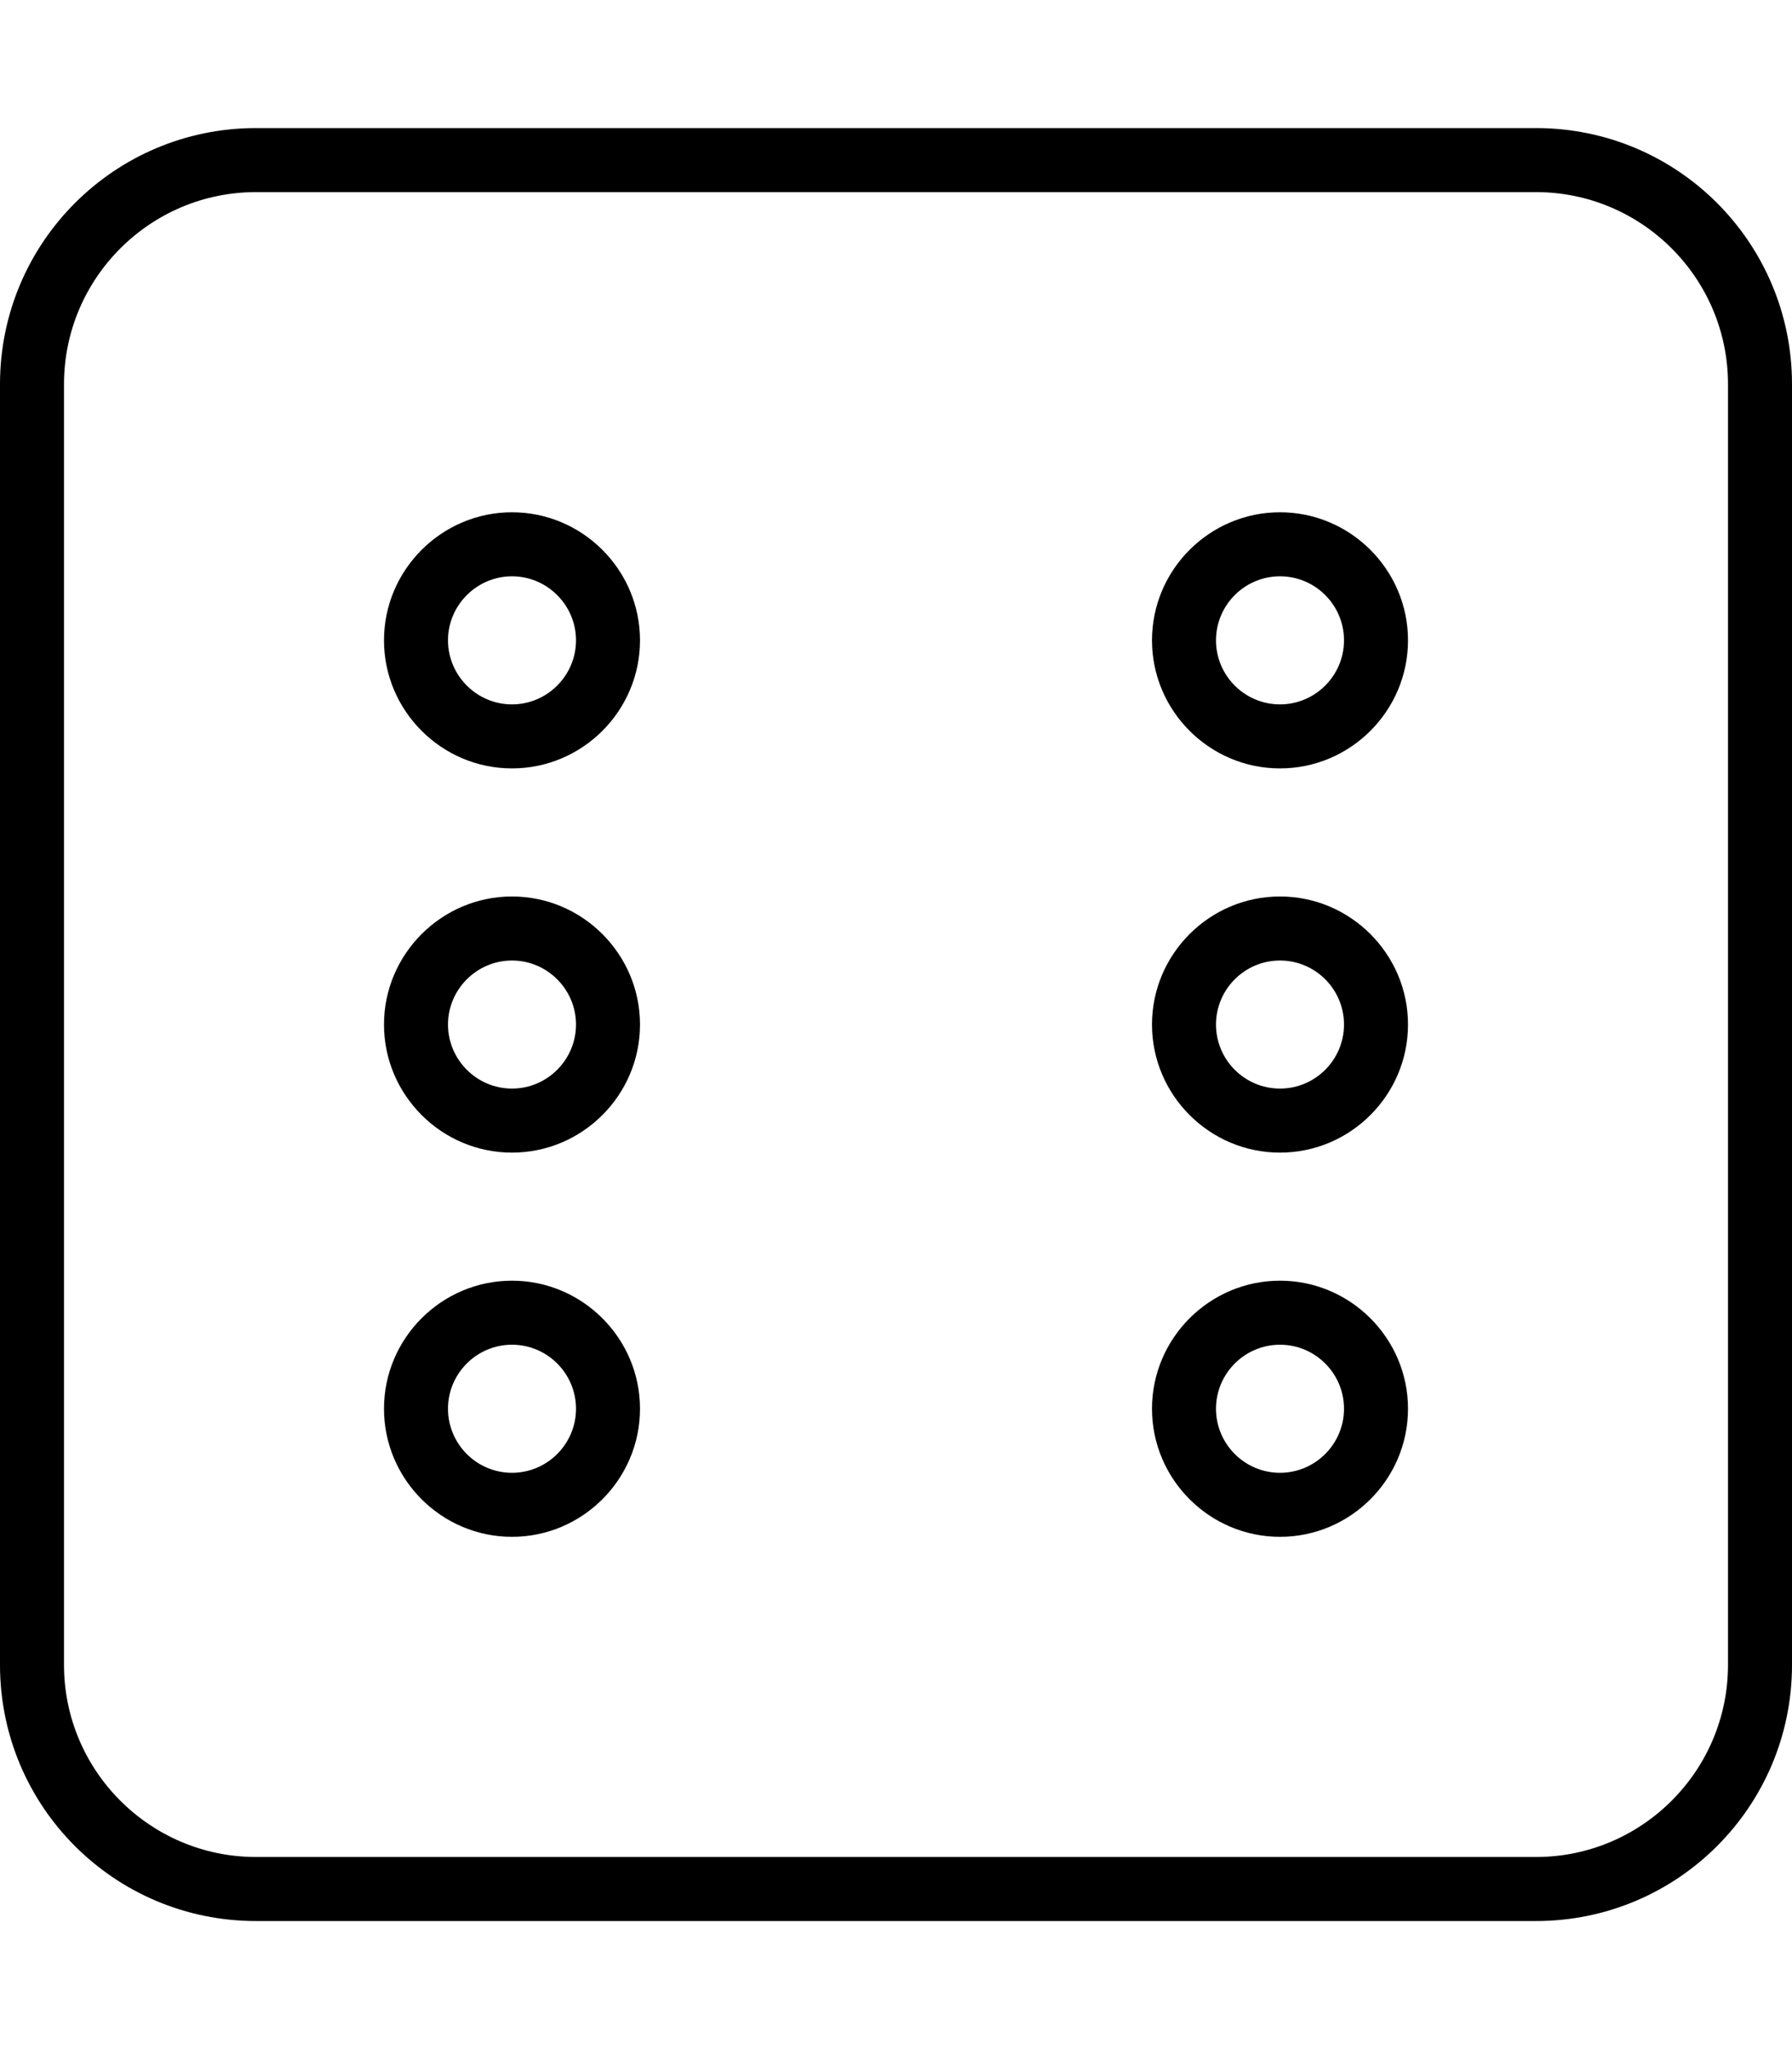 <svg xmlns="http://www.w3.org/2000/svg" viewBox="0 0 448 512"><!--! Font Awesome Pro 6.2.0 by @fontawesome - https://fontawesome.com License - https://fontawesome.com/license (Commercial License) Copyright 2022 Fonticons, Inc. --><path d="M384 32H64C28.63 32 0 60.63 0 96v320c0 35.38 28.62 64 64 64h320c35.38 0 64-28.62 64-64V96C448 60.63 419.4 32 384 32zM432 416c0 26.47-21.53 48-48 48H64c-26.47 0-48-21.53-48-48V96c0-26.47 21.53-48 48-48h320c26.47 0 48 21.53 48 48V416zM128 320c-17.62 0-32 14.38-32 32s14.38 32 32 32s32-14.38 32-32S145.6 320 128 320zM128 368c-8.824 0-16-7.178-16-16s7.176-16 16-16s16 7.178 16 16S136.8 368 128 368zM128 224C110.4 224 96 238.4 96 256s14.38 32 32 32s32-14.38 32-32S145.6 224 128 224zM128 272C119.2 272 112 264.8 112 256S119.2 240 128 240S144 247.2 144 256S136.8 272 128 272zM128 128C110.4 128 96 142.4 96 160s14.38 32 32 32s32-14.38 32-32S145.6 128 128 128zM128 176C119.2 176 112 168.8 112 160S119.2 144 128 144S144 151.2 144 160S136.8 176 128 176zM320 320c-17.62 0-32 14.38-32 32s14.38 32 32 32s32-14.38 32-32S337.6 320 320 320zM320 368c-8.824 0-16-7.178-16-16s7.176-16 16-16s16 7.178 16 16S328.8 368 320 368zM320 224c-17.62 0-32 14.38-32 32s14.38 32 32 32s32-14.38 32-32S337.6 224 320 224zM320 272c-8.824 0-16-7.178-16-16s7.176-16 16-16s16 7.178 16 16S328.8 272 320 272zM320 128c-17.62 0-32 14.38-32 32s14.38 32 32 32s32-14.38 32-32S337.6 128 320 128zM320 176c-8.824 0-16-7.178-16-16s7.176-16 16-16s16 7.178 16 16S328.8 176 320 176z"/></svg>